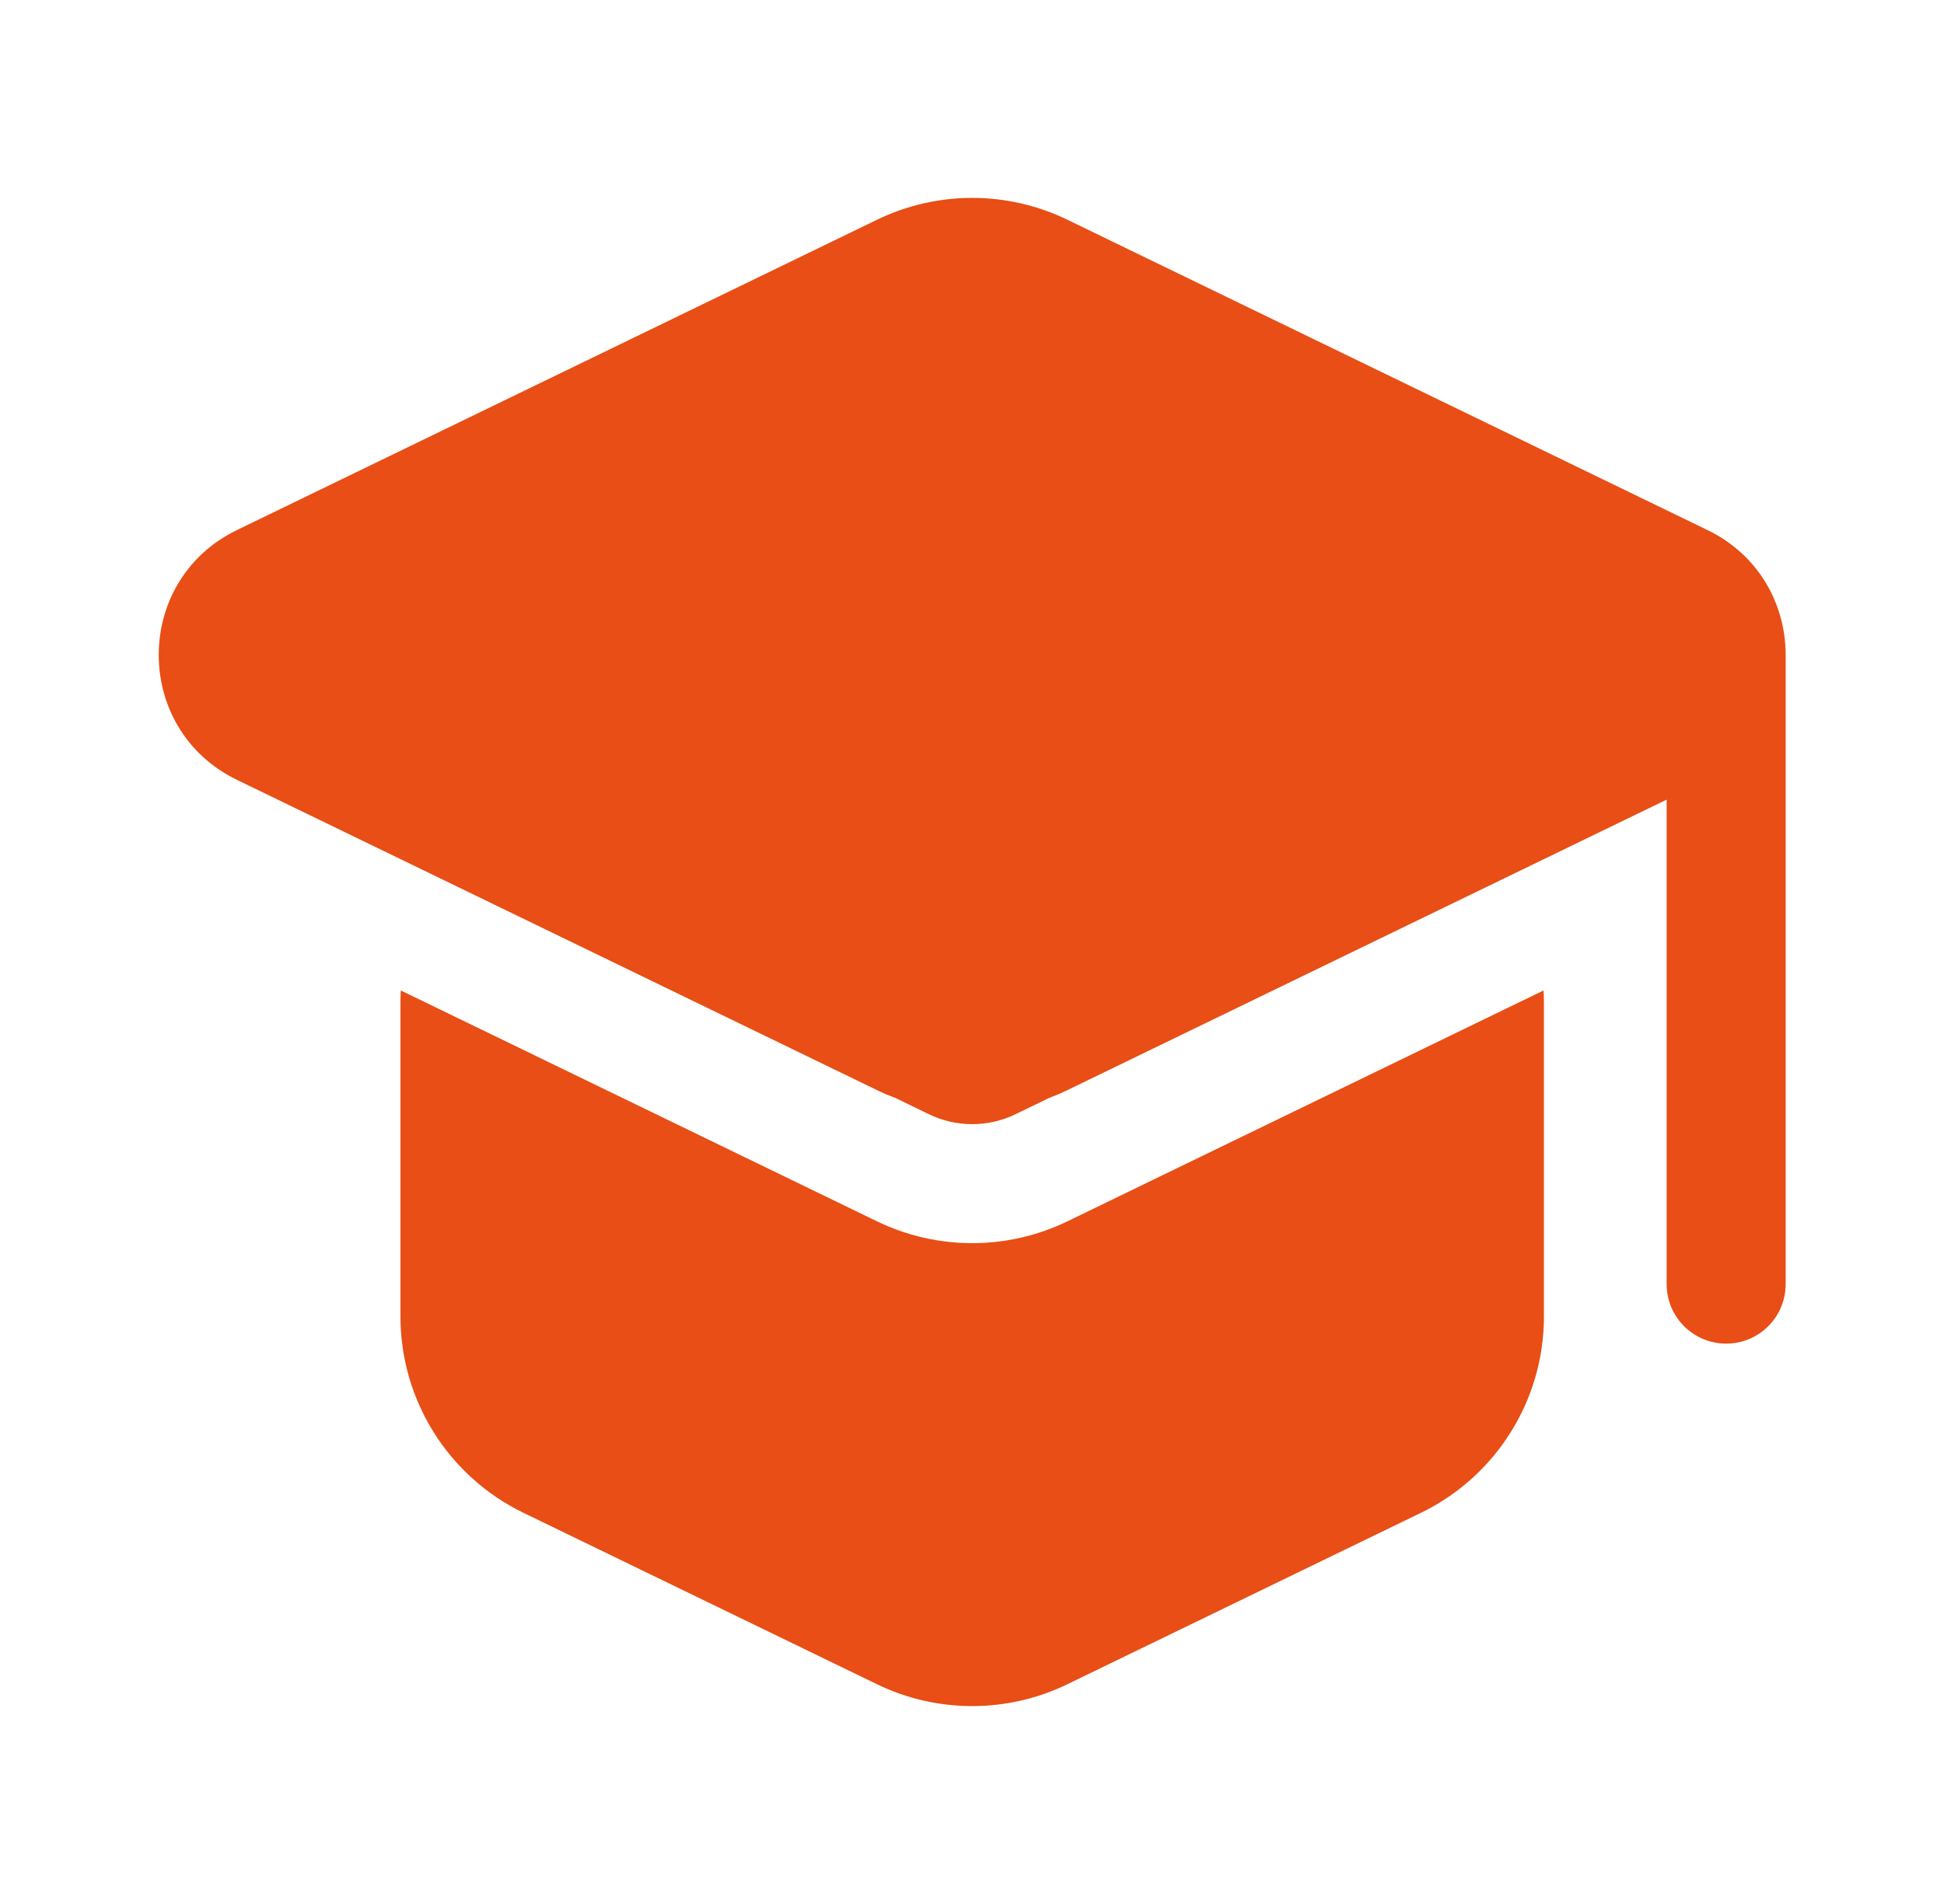 <svg width="49" height="48" viewBox="0 0 49 48" fill="none" xmlns="http://www.w3.org/2000/svg">
<path d="M26.905 5.54C25.389 4.805 23.621 4.805 22.105 5.54L5.974 13.362C3.343 14.637 3.343 18.385 5.974 19.661L22.105 27.482C22.261 27.558 22.419 27.625 22.579 27.685L23.414 28.09C24.103 28.424 24.907 28.424 25.596 28.09L26.431 27.685C26.591 27.625 26.749 27.558 26.905 27.482L42.009 20.159V32.373C42.009 33.202 42.681 33.873 43.509 33.873C44.338 33.873 45.009 33.202 45.009 32.373V16.516L45.009 16.501C45.005 15.248 44.348 13.998 43.036 13.362L26.905 5.54Z" fill="#E84E15"/>
<path d="M10.094 25.29C10.094 25.183 10.097 25.076 10.103 24.97L22.105 30.79C23.621 31.524 25.389 31.524 26.905 30.79L38.906 24.97C38.913 25.076 38.916 25.183 38.916 25.29V33.19C38.916 35.298 37.711 37.22 35.815 38.139L26.904 42.46C25.389 43.195 23.621 43.195 22.105 42.46L13.195 38.139C11.298 37.22 10.094 35.298 10.094 33.19V25.29Z" fill="#E84E15"/>
</svg>
